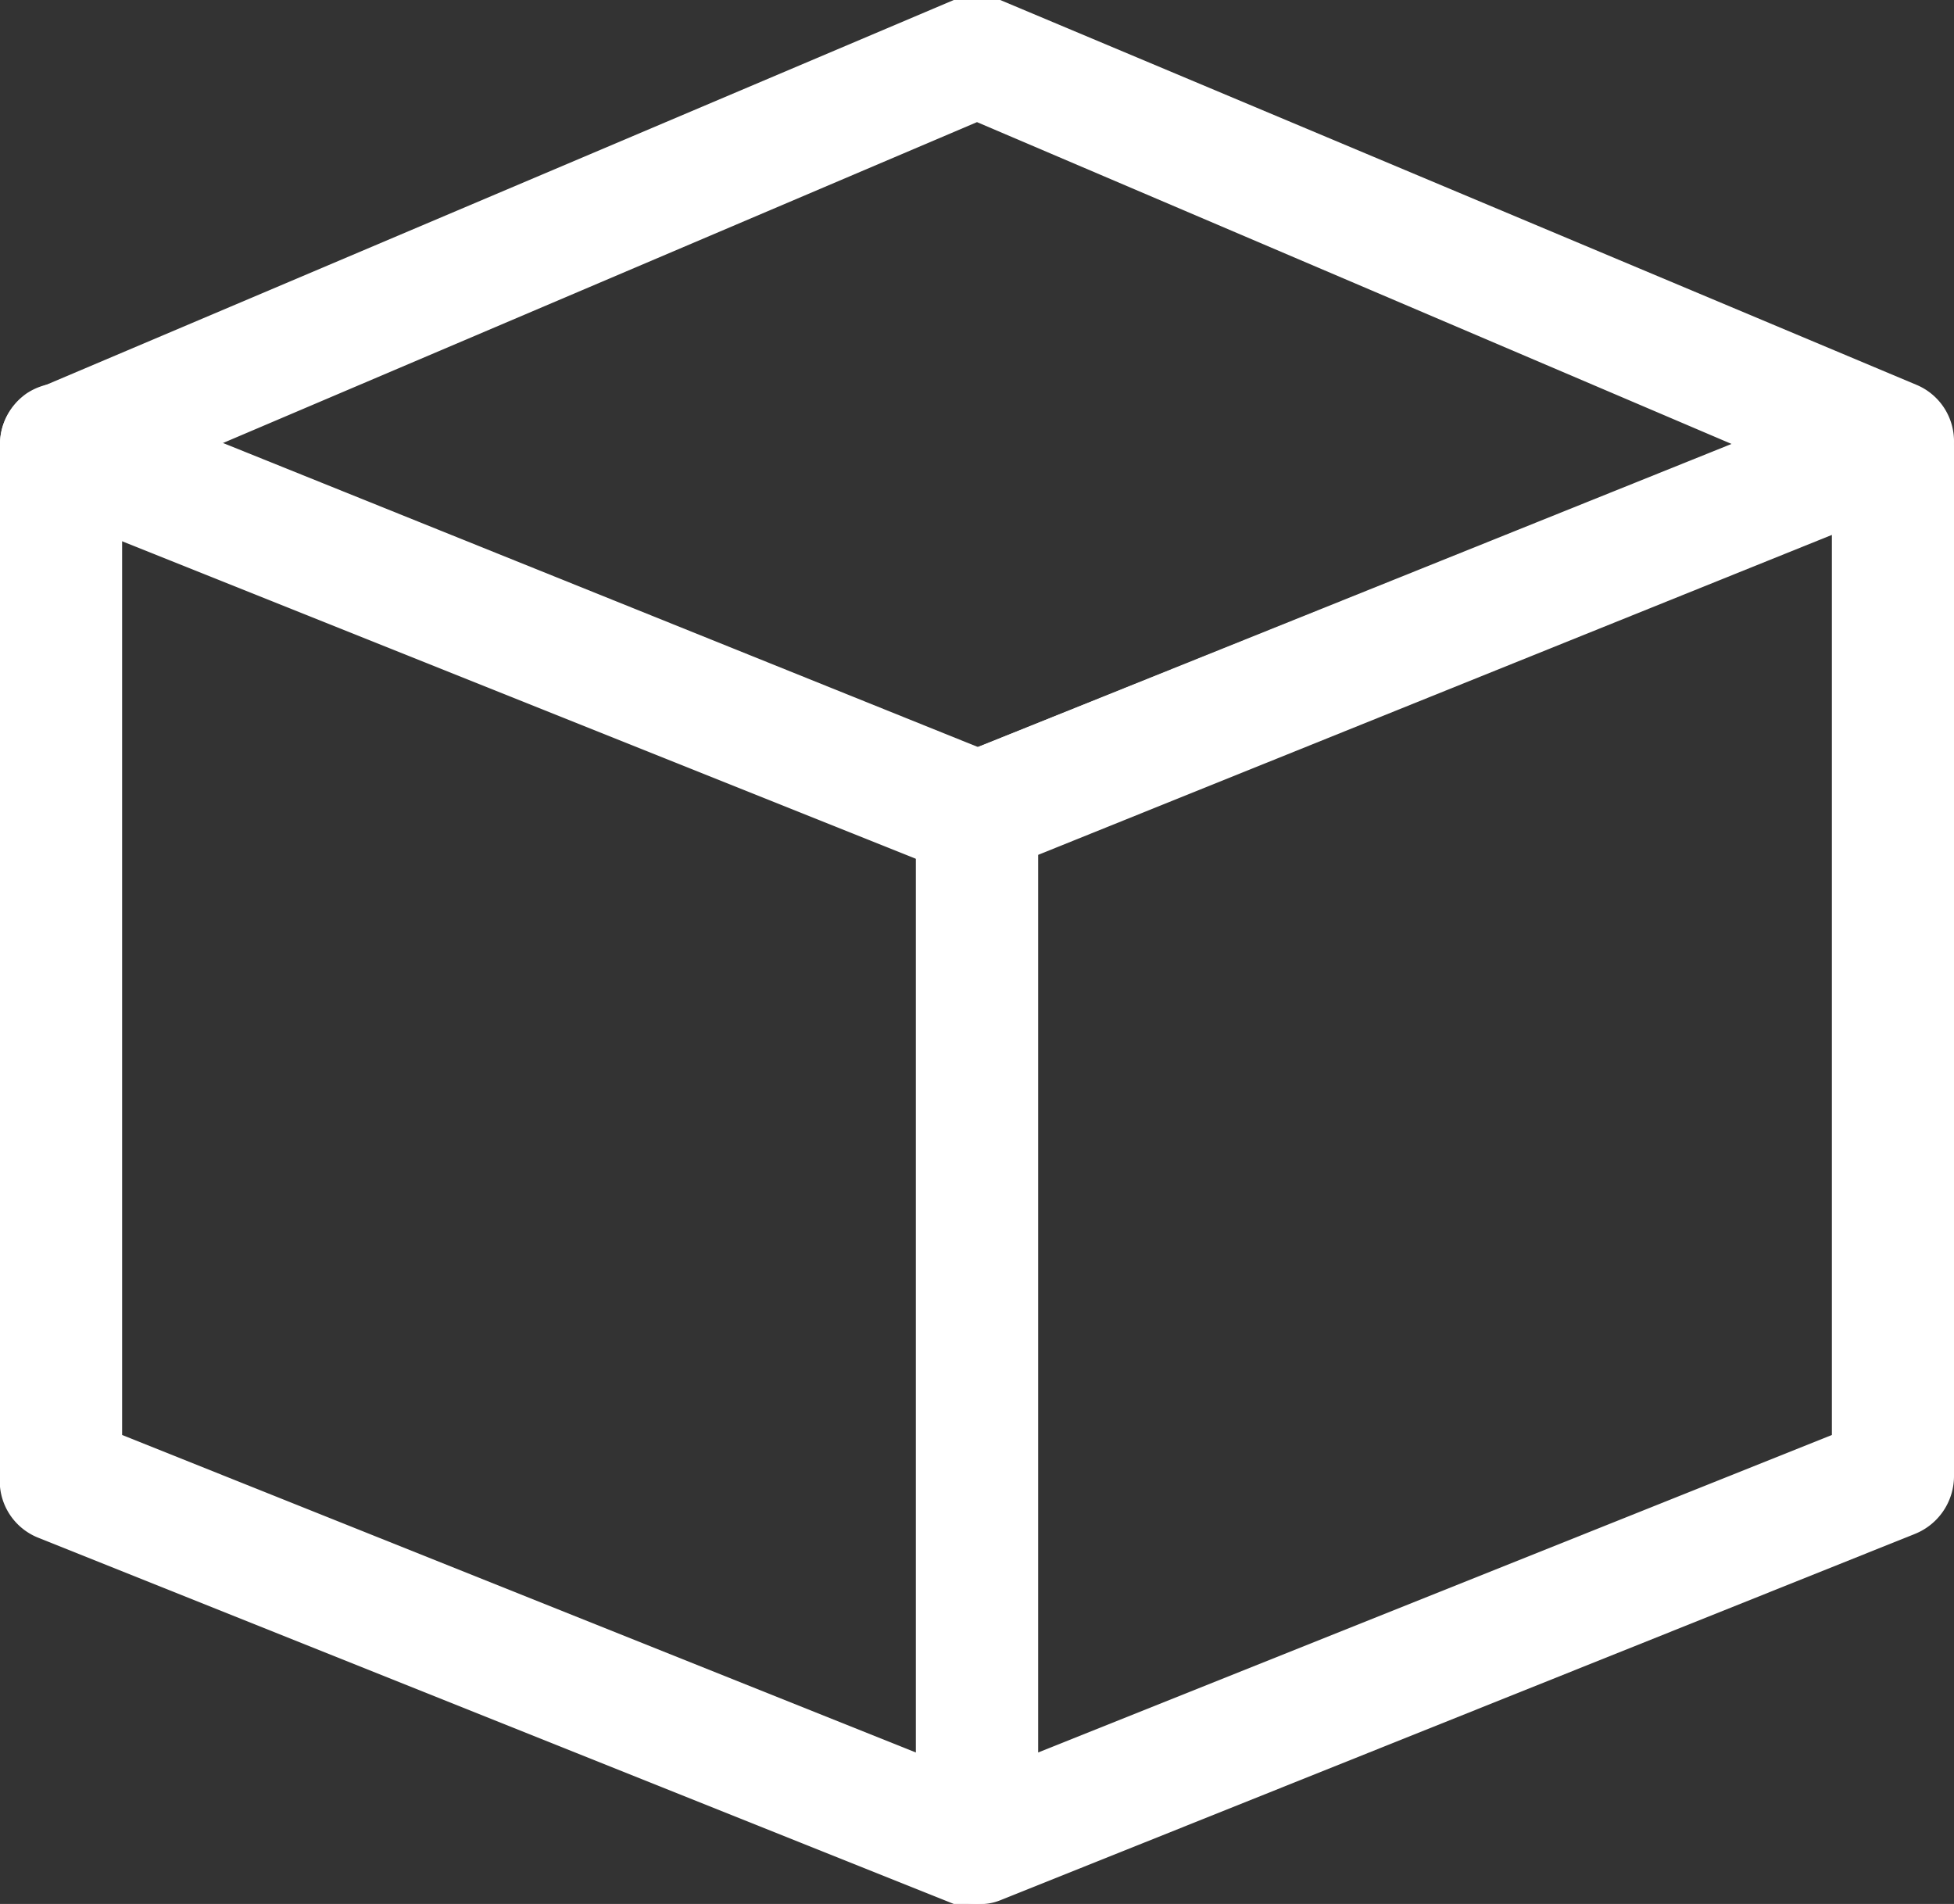 <svg xmlns="http://www.w3.org/2000/svg" viewBox="0 0 16 15.59"><rect x="0" y="0" width="16" height="15.59" fill="#333333" stroke="none"/><defs><style>.cls-1{fill:#fff;}</style></defs><g id="Capa_2" data-name="Capa 2"><g id="Layer_1" data-name="Layer 1"><path class="cls-1" d="M8,15.59a.41.41,0,0,1-.19,0l-7.5-3A.5.5,0,0,1,0,12.08V3.64a.51.51,0,0,1,.22-.42.52.52,0,0,1,.47-.05l7.45,3,.14.06a.54.54,0,0,1,.22.42v8.43a.52.52,0,0,1-.22.41A.49.49,0,0,1,8,15.59ZM1,11.75l6.5,2.6V7L1,4.38Z"/><path class="cls-1" d="M8,15.59a.47.47,0,0,1-.28-.09.49.49,0,0,1-.22-.41V6.66a.51.51,0,0,1,.22-.42l.13-.06,7.46-3a.52.52,0,0,1,.47.05.54.54,0,0,1,.22.42v8.44a.51.51,0,0,1-.32.47l-7.49,3A.43.43,0,0,1,8,15.59ZM8.5,7v7.35l6.5-2.6V4.38Z"/><path class="cls-1" d="M8,7.16a.39.39,0,0,1-.18,0l-7.5-3A.51.51,0,0,1,0,3.64a.49.49,0,0,1,.31-.46L7.81,0a.5.5,0,0,1,.38,0l7.5,3.15a.5.5,0,0,1,.31.46.49.49,0,0,1-.31.46l-7.51,3A.41.41,0,0,1,8,7.16ZM1.82,3.63,8,6.12l6.19-2.48L8,1Z"/></g></g></svg>